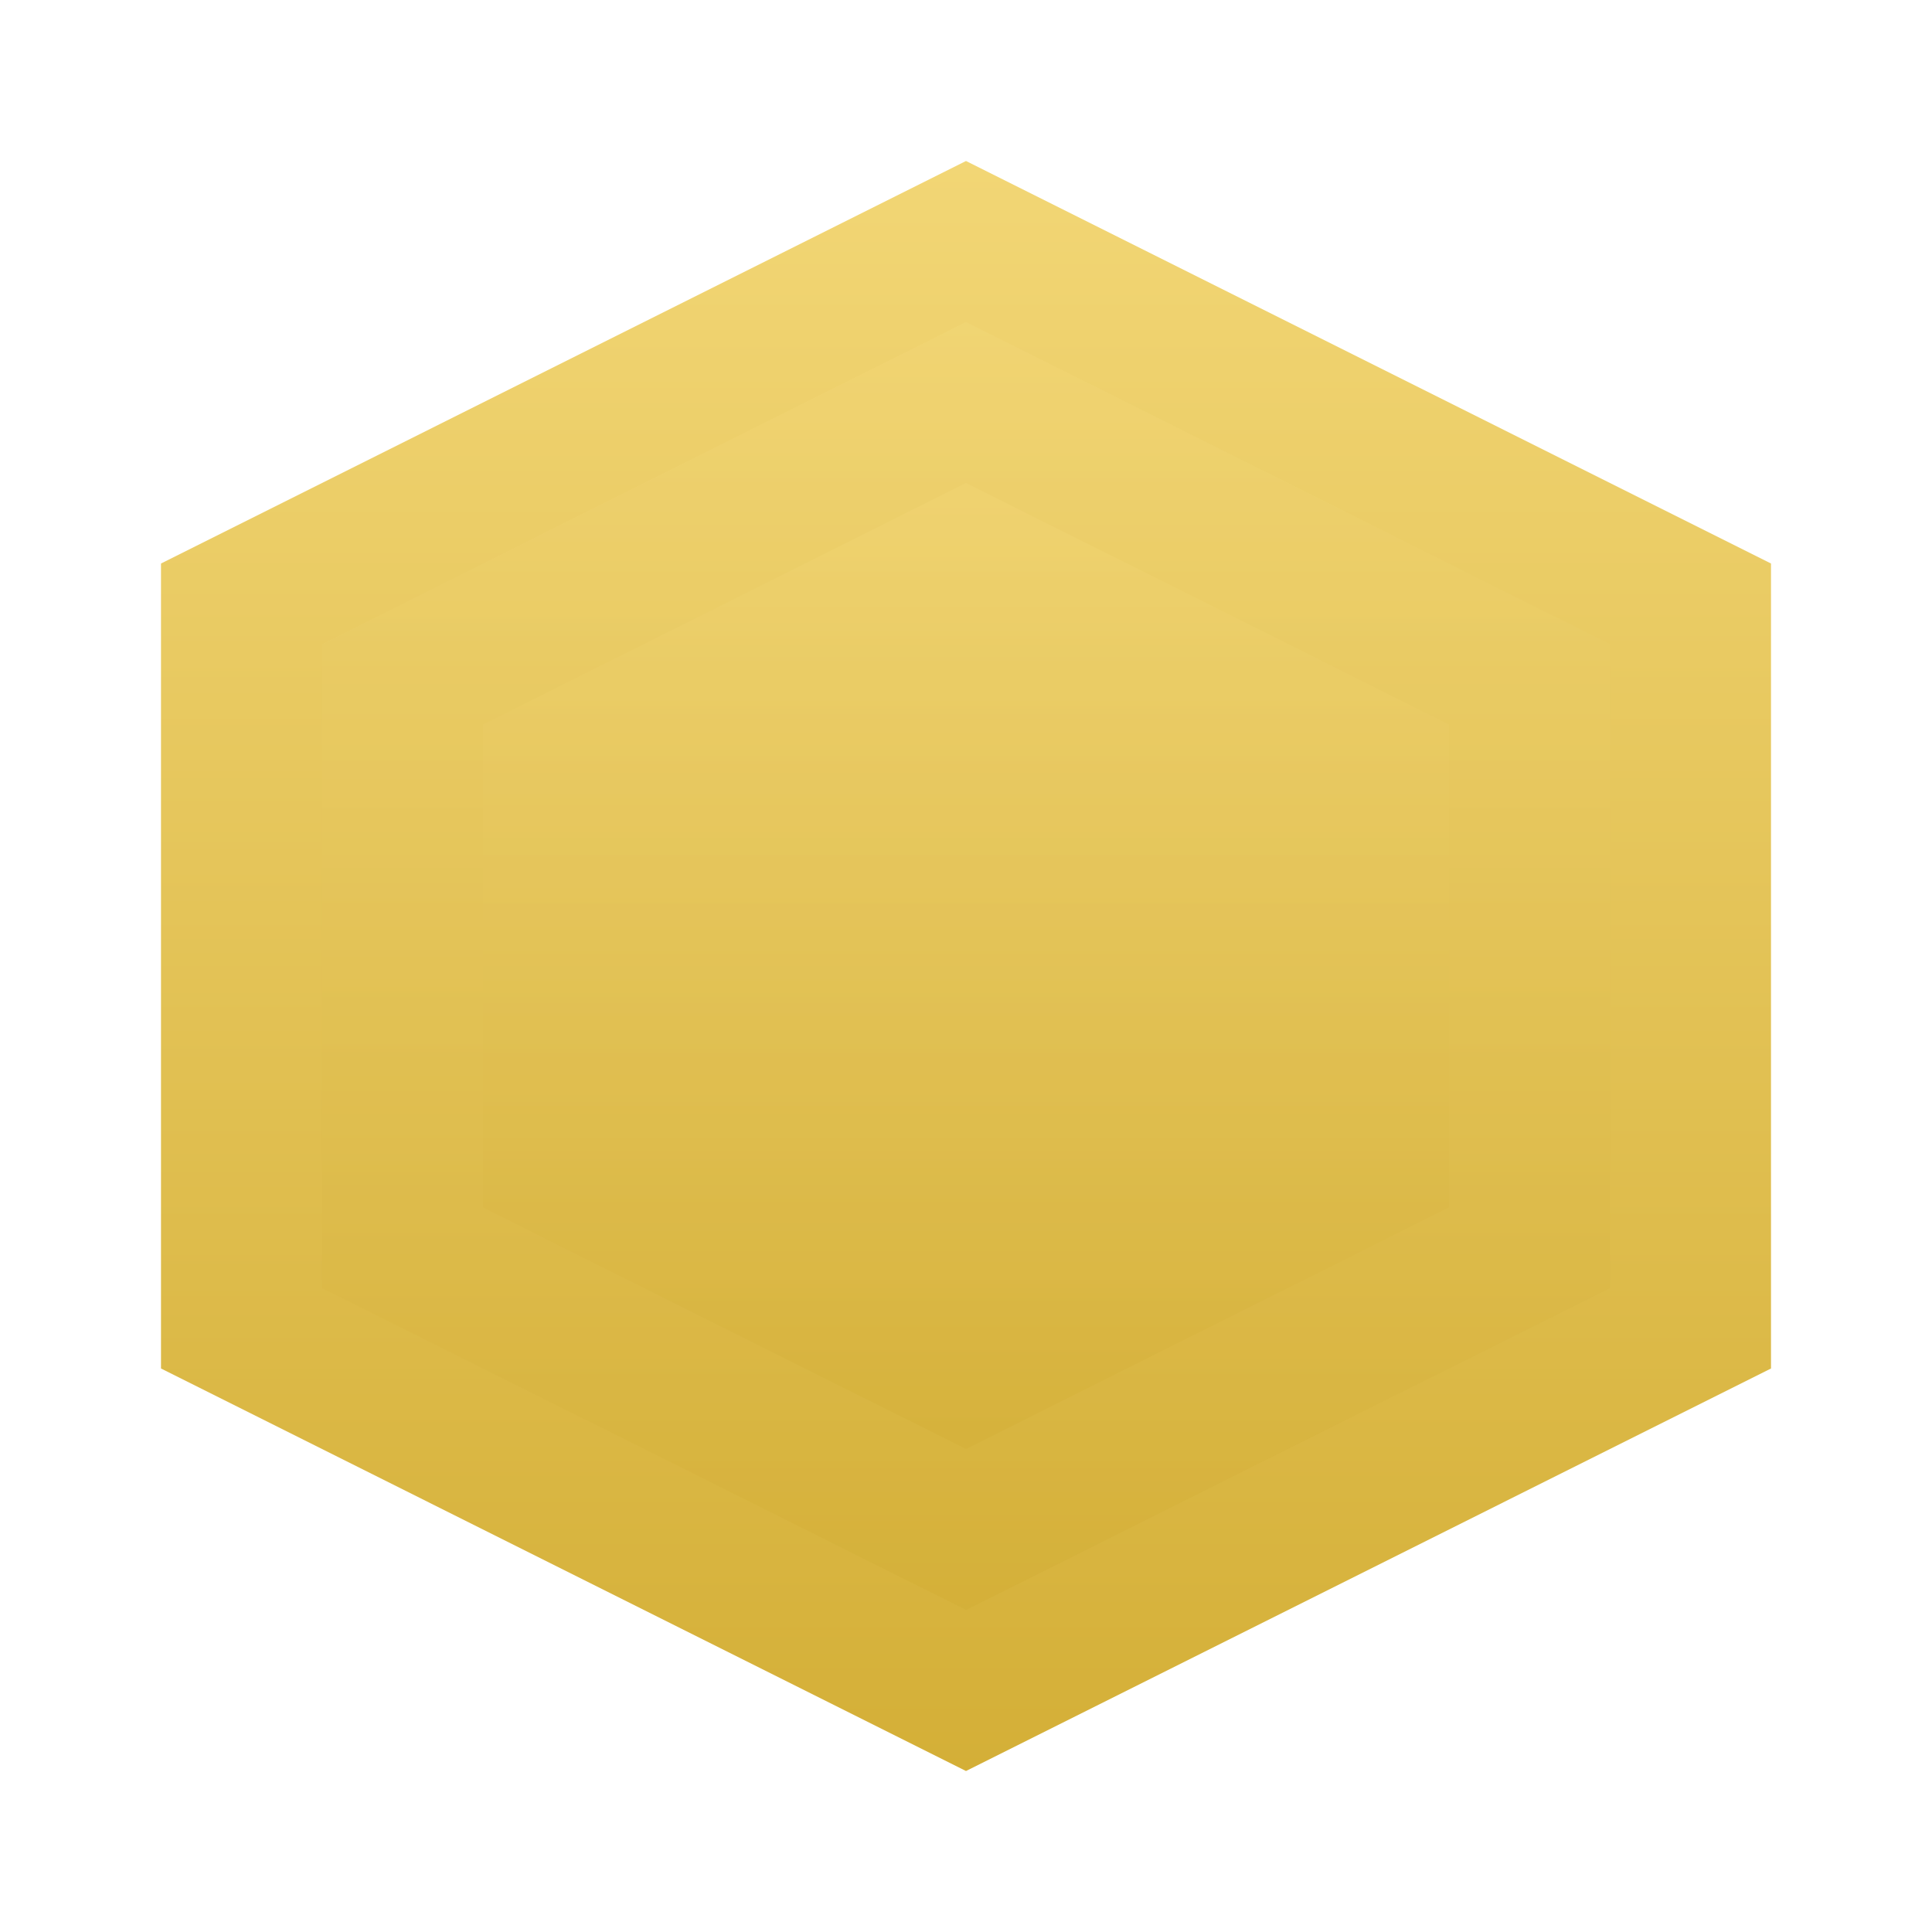 <?xml version="1.0" encoding="UTF-8"?>
<svg width="120" height="120" viewBox="0 0 120 120" fill="none" xmlns="http://www.w3.org/2000/svg">
  <path d="M60 10L110 35V85L60 110L10 85V35L60 10Z" fill="url(#paint0_linear)"/>
  <path d="M60 20L100 40V80L60 100L20 80V40L60 20Z" fill="url(#paint1_linear)" fill-opacity="0.7"/>
  <path d="M60 30L90 45V75L60 90L30 75V45L60 30Z" fill="url(#paint2_linear)" fill-opacity="0.5"/>
  <defs>
    <linearGradient id="paint0_linear" x1="60" y1="10" x2="60" y2="110" gradientUnits="userSpaceOnUse">
      <stop stop-color="#F2D675"/>
      <stop offset="1" stop-color="#D4AF37"/>
    </linearGradient>
    <linearGradient id="paint1_linear" x1="60" y1="20" x2="60" y2="100" gradientUnits="userSpaceOnUse">
      <stop stop-color="#F2D675"/>
      <stop offset="1" stop-color="#D4AF37"/>
    </linearGradient>
    <linearGradient id="paint2_linear" x1="60" y1="30" x2="60" y2="90" gradientUnits="userSpaceOnUse">
      <stop stop-color="#F2D675"/>
      <stop offset="1" stop-color="#D4AF37"/>
    </linearGradient>
  </defs>
</svg>